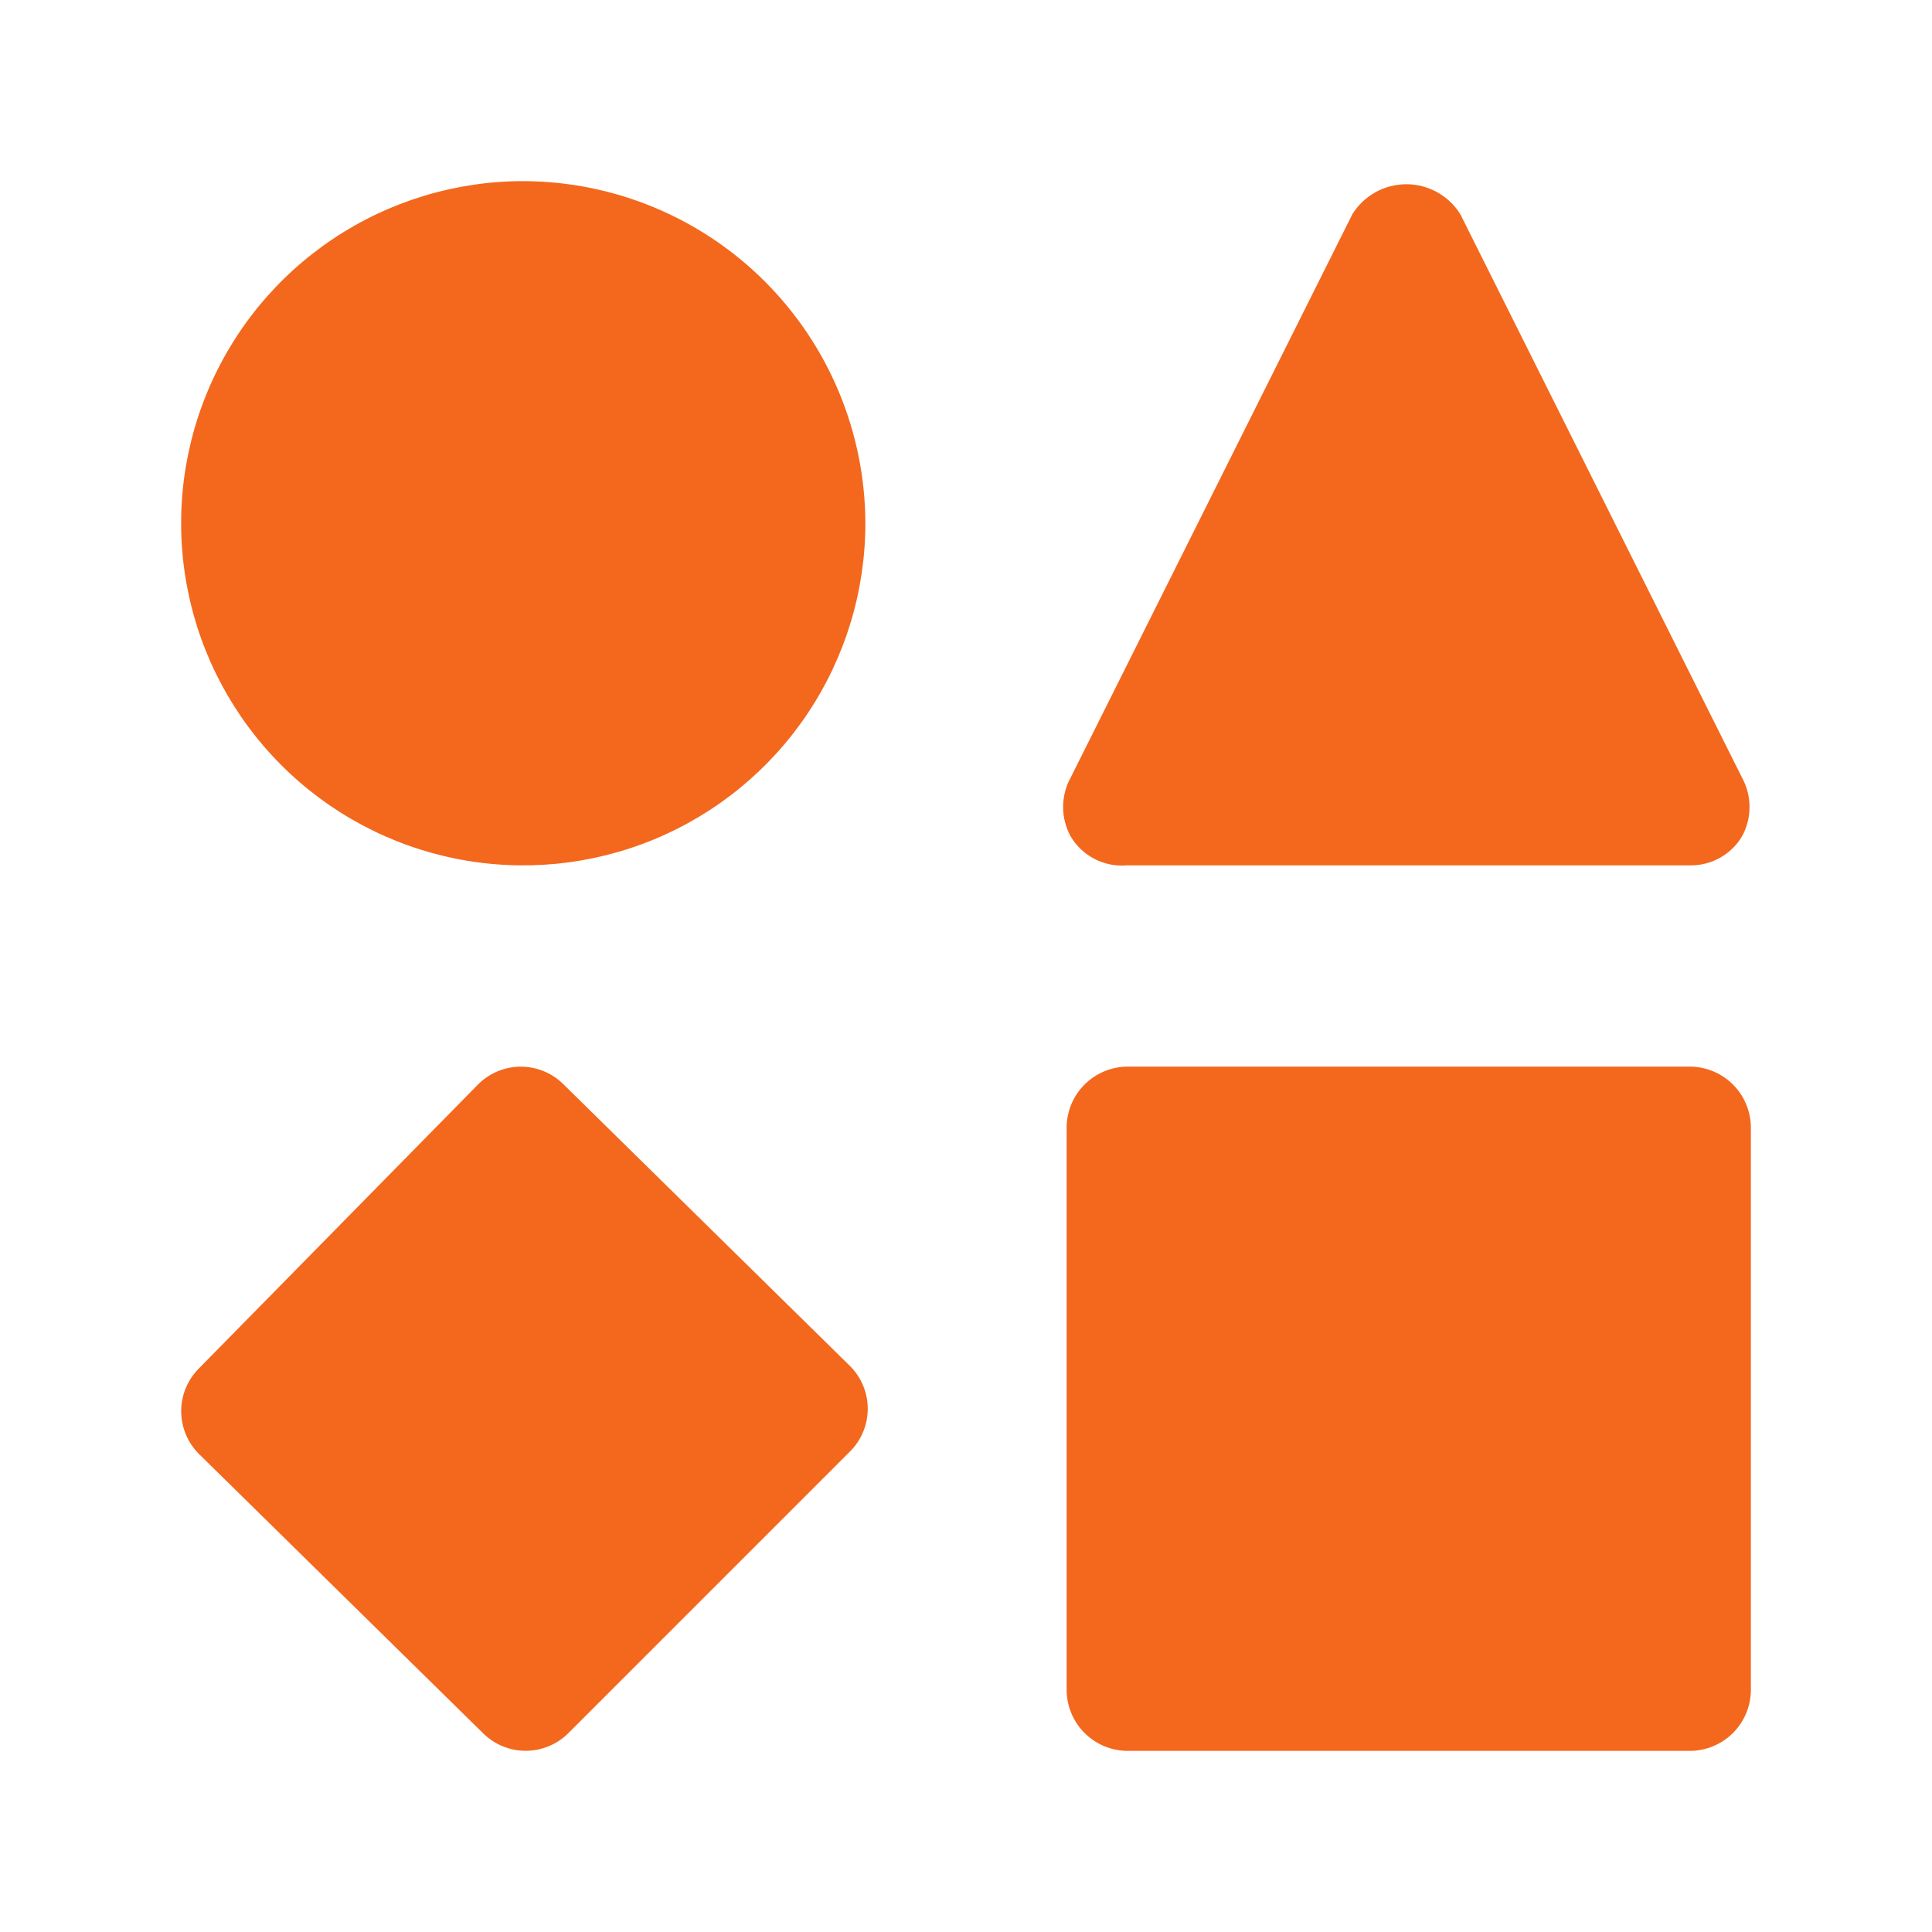 <svg width="56" height="56" viewBox="0 0 56 56" fill="none" xmlns="http://www.w3.org/2000/svg">
<path d="M25.083 15.167C25.083 17.128 24.502 19.045 23.412 20.676C22.322 22.307 20.774 23.578 18.962 24.328C17.15 25.079 15.156 25.275 13.232 24.893C11.308 24.51 9.541 23.566 8.155 22.179C6.768 20.792 5.823 19.025 5.441 17.101C5.058 15.178 5.254 13.184 6.005 11.372C6.755 9.56 8.026 8.011 9.657 6.921C11.288 5.832 13.205 5.25 15.167 5.25C17.795 5.256 20.314 6.303 22.172 8.161C24.03 10.02 25.077 12.539 25.083 15.167ZM32.667 25.083H49C49.3 25.085 49.596 25.009 49.858 24.862C50.12 24.714 50.339 24.501 50.493 24.243C50.636 23.982 50.711 23.689 50.711 23.392C50.711 23.094 50.636 22.801 50.493 22.54L42.327 6.207C42.161 5.941 41.931 5.723 41.657 5.571C41.384 5.42 41.076 5.34 40.763 5.34C40.451 5.34 40.143 5.42 39.87 5.571C39.596 5.723 39.366 5.941 39.2 6.207L31.033 22.54C30.89 22.801 30.815 23.094 30.815 23.392C30.815 23.689 30.89 23.982 31.033 24.243C31.199 24.523 31.44 24.75 31.729 24.898C32.018 25.047 32.343 25.111 32.667 25.083ZM16.333 31.43C16.005 31.102 15.56 30.918 15.097 30.918C14.633 30.918 14.188 31.102 13.86 31.43L5.763 39.667C5.436 39.995 5.252 40.44 5.252 40.903C5.252 41.367 5.436 41.812 5.763 42.14L14 50.237C14.328 50.564 14.773 50.748 15.237 50.748C15.7 50.748 16.145 50.564 16.473 50.237L24.64 42.07C24.968 41.742 25.152 41.297 25.152 40.833C25.152 40.37 24.968 39.925 24.64 39.597L16.333 31.43ZM49 30.917H32.667C32.204 30.923 31.763 31.109 31.436 31.436C31.109 31.763 30.923 32.204 30.917 32.667V49C30.923 49.462 31.109 49.904 31.436 50.231C31.763 50.558 32.204 50.744 32.667 50.75H49C49.462 50.744 49.904 50.558 50.231 50.231C50.558 49.904 50.744 49.462 50.75 49V32.667C50.744 32.204 50.558 31.763 50.231 31.436C49.904 31.109 49.462 30.923 49 30.917Z" fill="#F3681D"/>
</svg>
